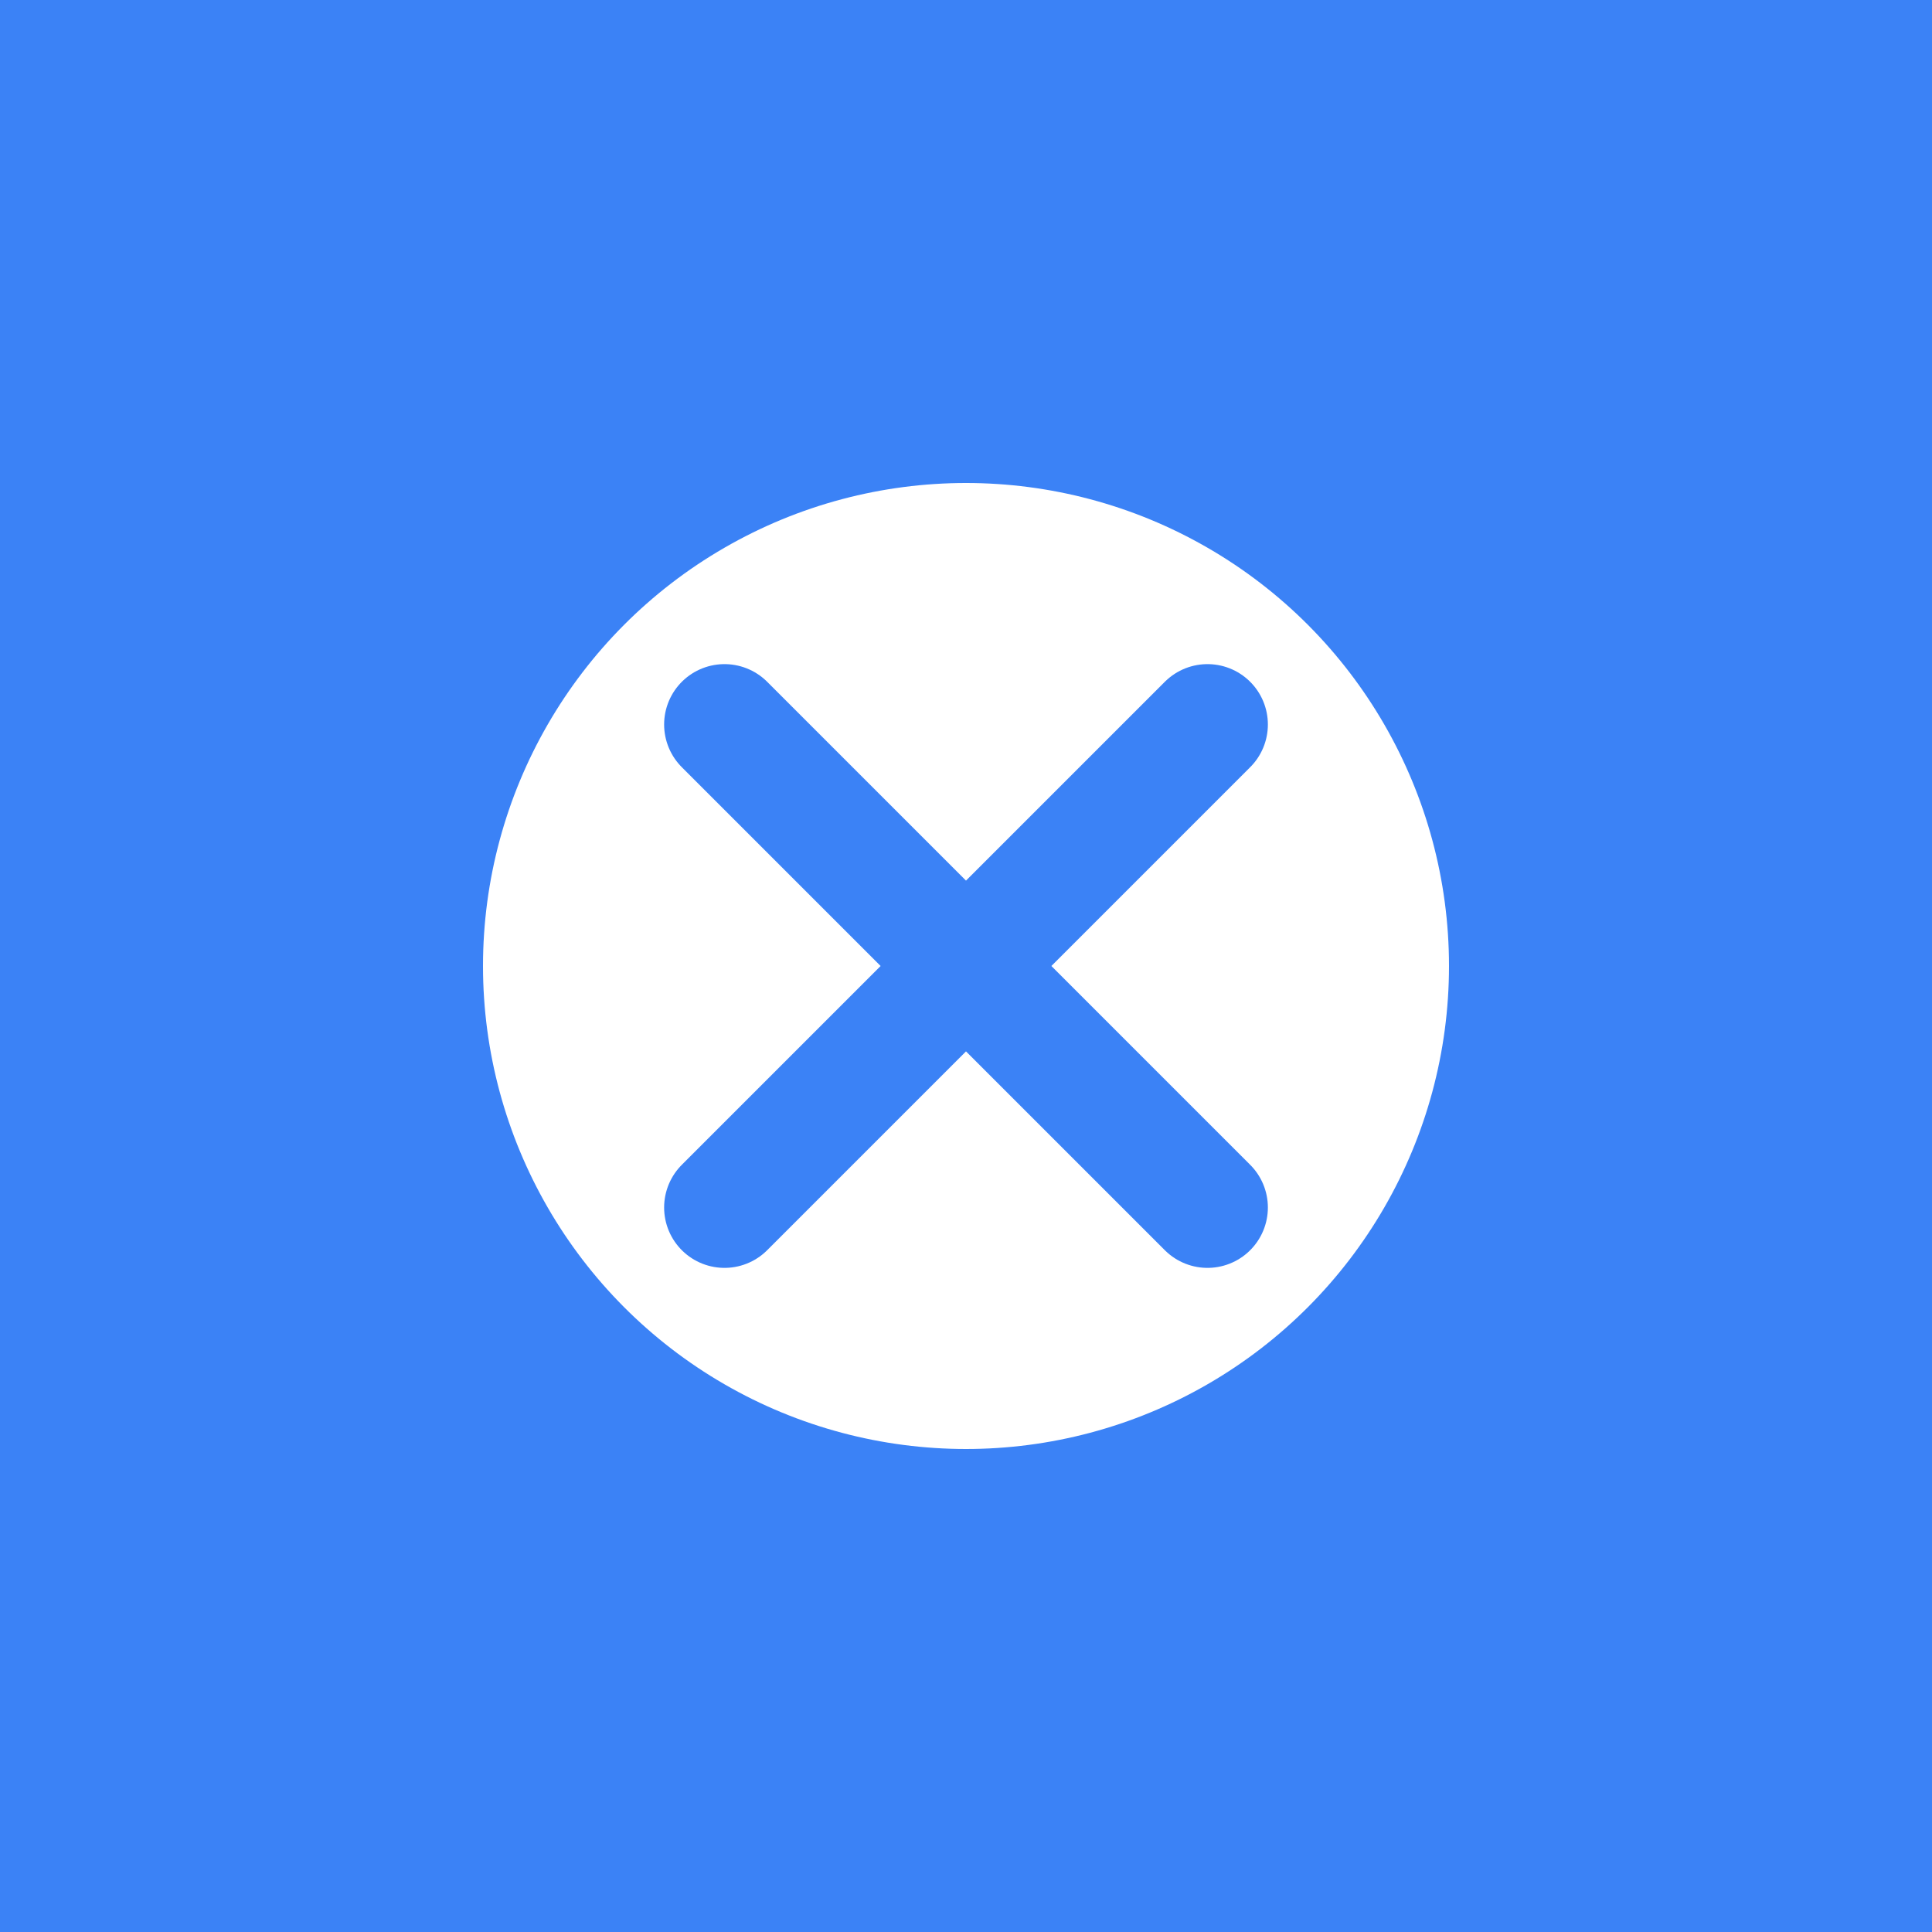 <?xml version="1.0" encoding="UTF-8"?>
<svg width="32" height="32" viewBox="0 0 32 32" fill="none" xmlns="http://www.w3.org/2000/svg">
  <rect width="32" height="32" fill="#3B82F6"/>
  <circle cx="16" cy="16" r="8" fill="white"/>
  <path d="M12 12L20 20M20 12L12 20" stroke="#3B82F6" stroke-width="2" stroke-linecap="round"/>
</svg> 